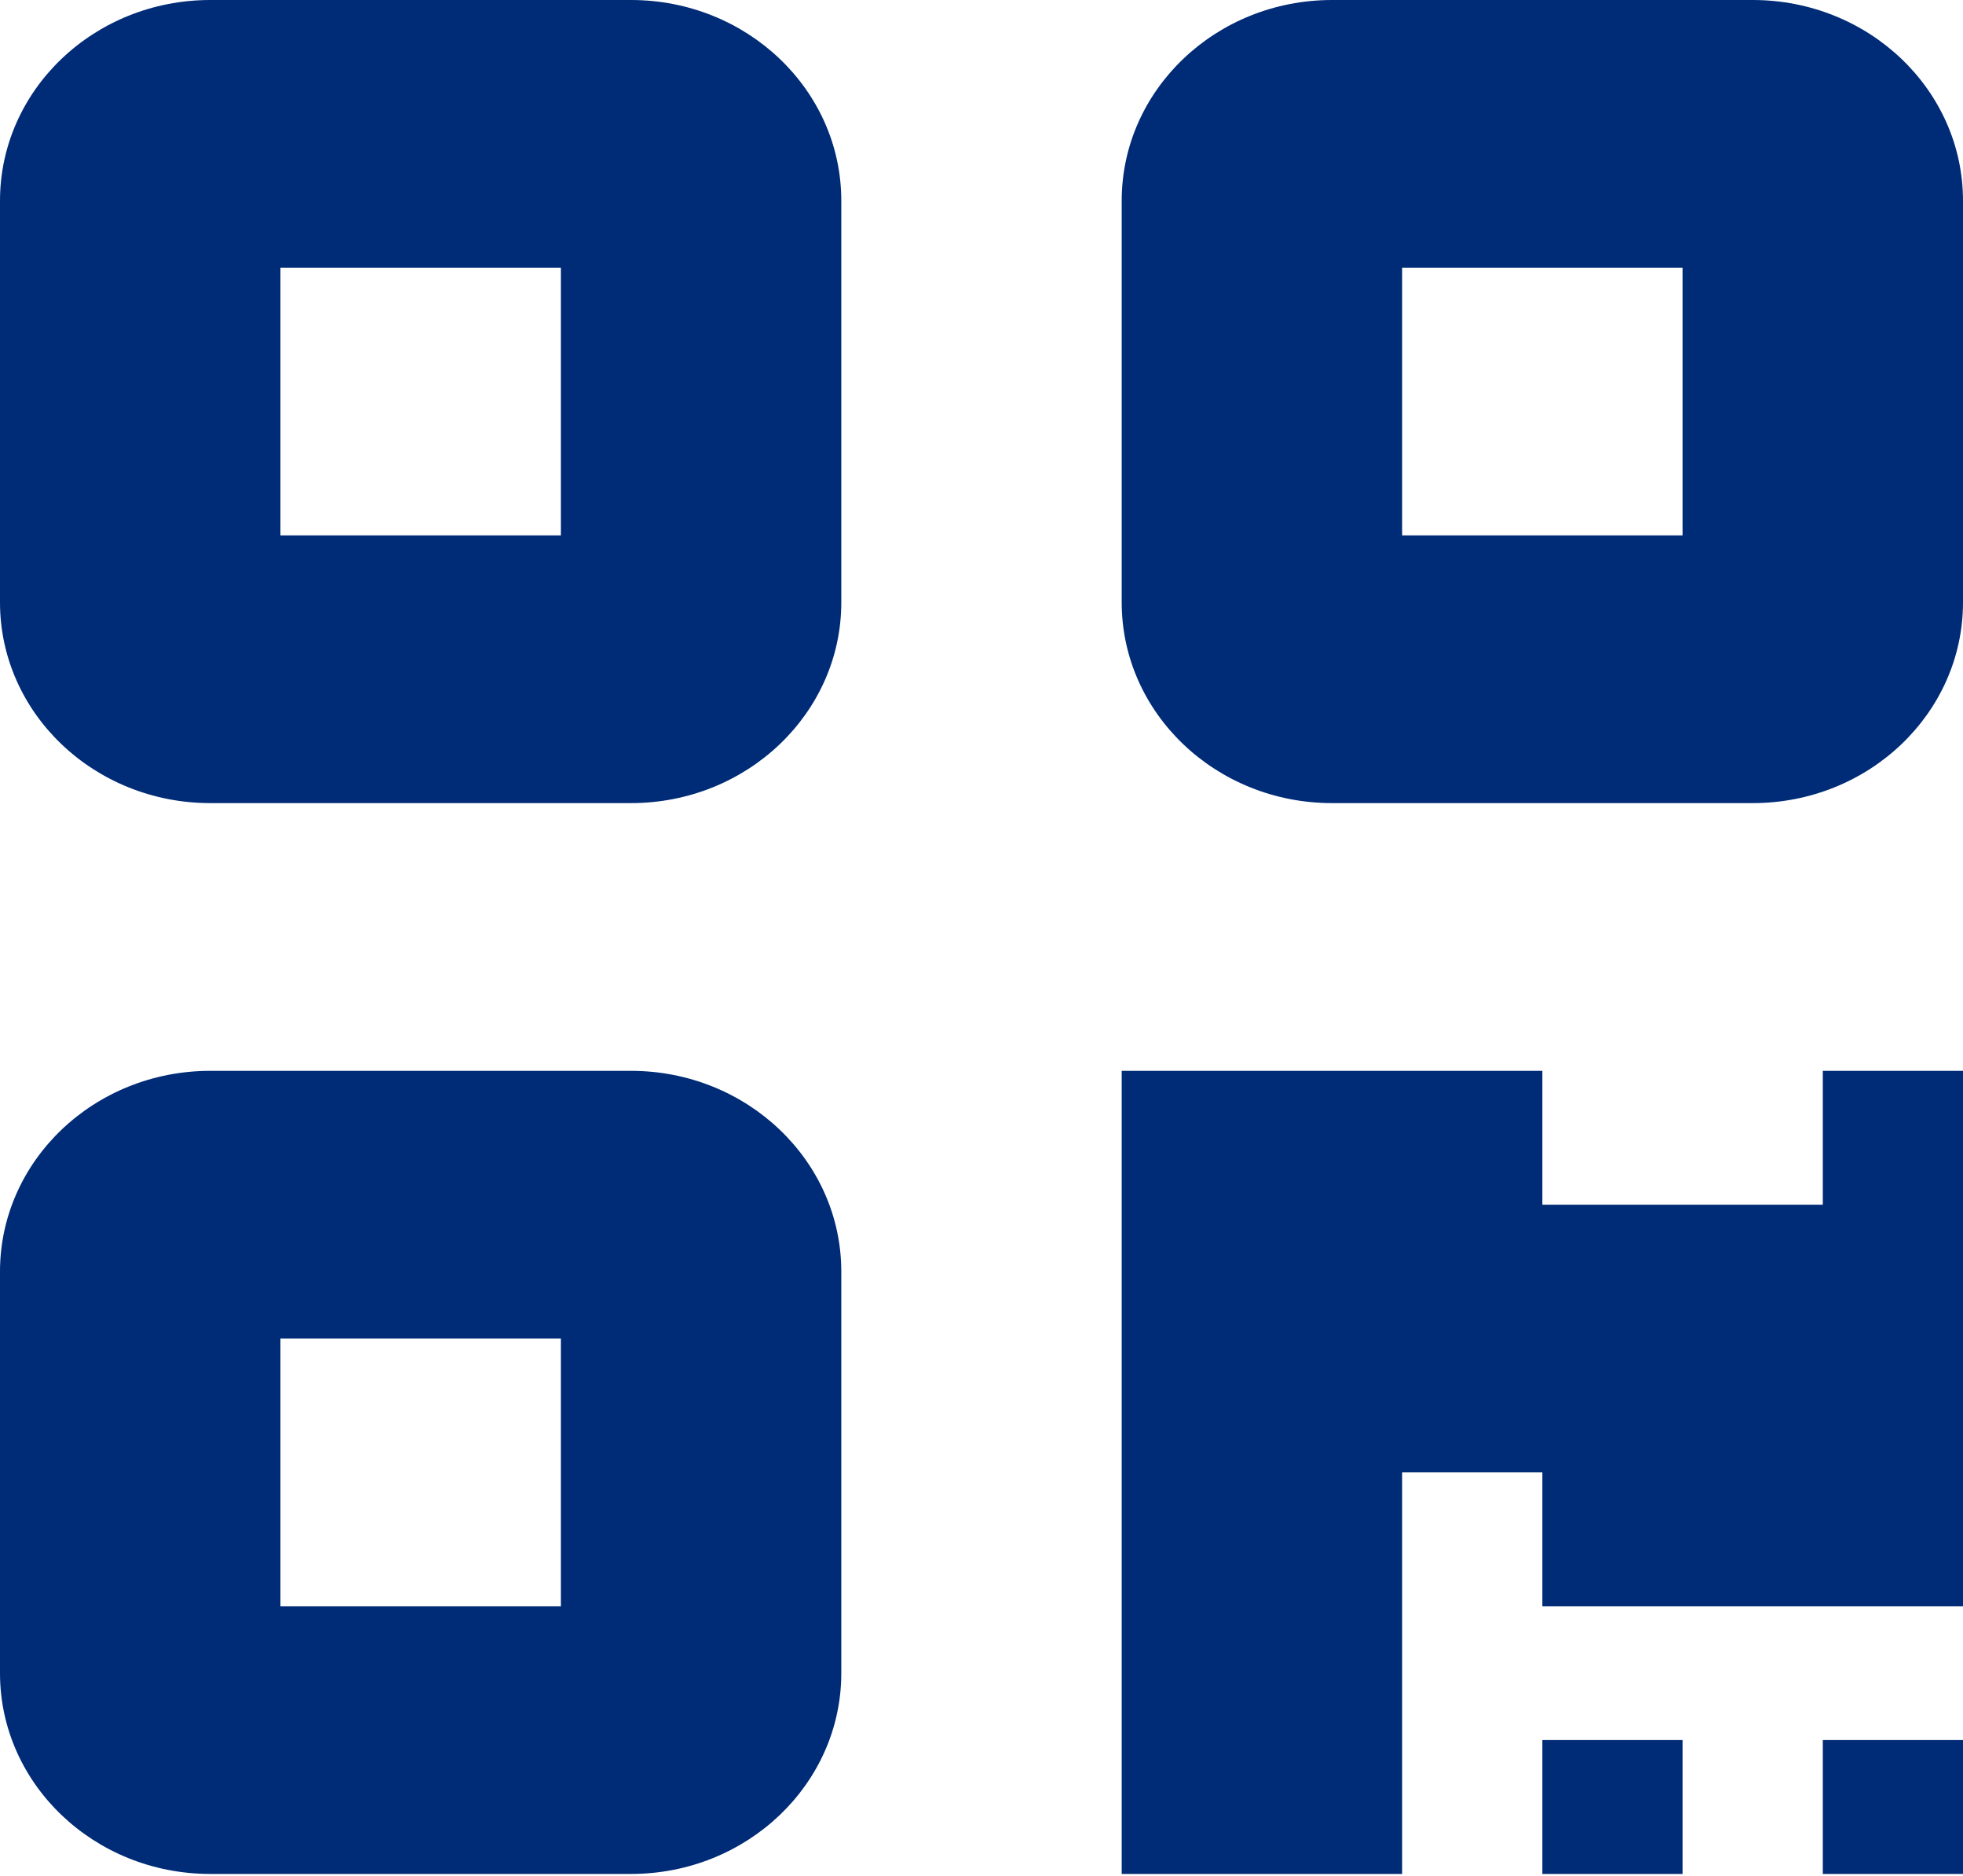 <svg width="45" height="43" viewBox="0 0 45 43" fill="none" xmlns="http://www.w3.org/2000/svg">
<path d="M14.464 0C17.126 0 19.286 2.06 19.286 4.602V13.807C19.286 16.348 17.126 18.409 14.464 18.409H4.821C2.159 18.409 0 16.348 0 13.807V4.602C0 2.06 2.159 0 4.821 0H14.464ZM12.857 6.136H6.429V12.273H12.857V6.136ZM14.464 24.546C17.126 24.546 19.286 26.607 19.286 29.148V38.352C19.286 40.893 17.126 42.955 14.464 42.955H4.821C2.159 42.955 0 40.893 0 38.352V29.148C0 26.607 2.159 24.546 4.821 24.546H14.464ZM12.857 30.682H6.429V36.818H12.857V30.682ZM25.714 4.602C25.714 2.06 27.874 0 30.536 0H40.179C42.84 0 45 2.06 45 4.602V13.807C45 16.348 42.84 18.409 40.179 18.409H30.536C27.874 18.409 25.714 16.348 25.714 13.807V4.602ZM32.143 12.273H38.571V6.136H32.143V12.273ZM35.357 39.886H38.571V42.955H35.357V39.886ZM45 42.955H41.786V39.886H45V42.955ZM41.786 24.546H45V36.818H35.357V33.75H32.143V42.955H25.714V24.546H35.357V27.614H41.786V24.546Z" fill="#002B76"/>
</svg>
